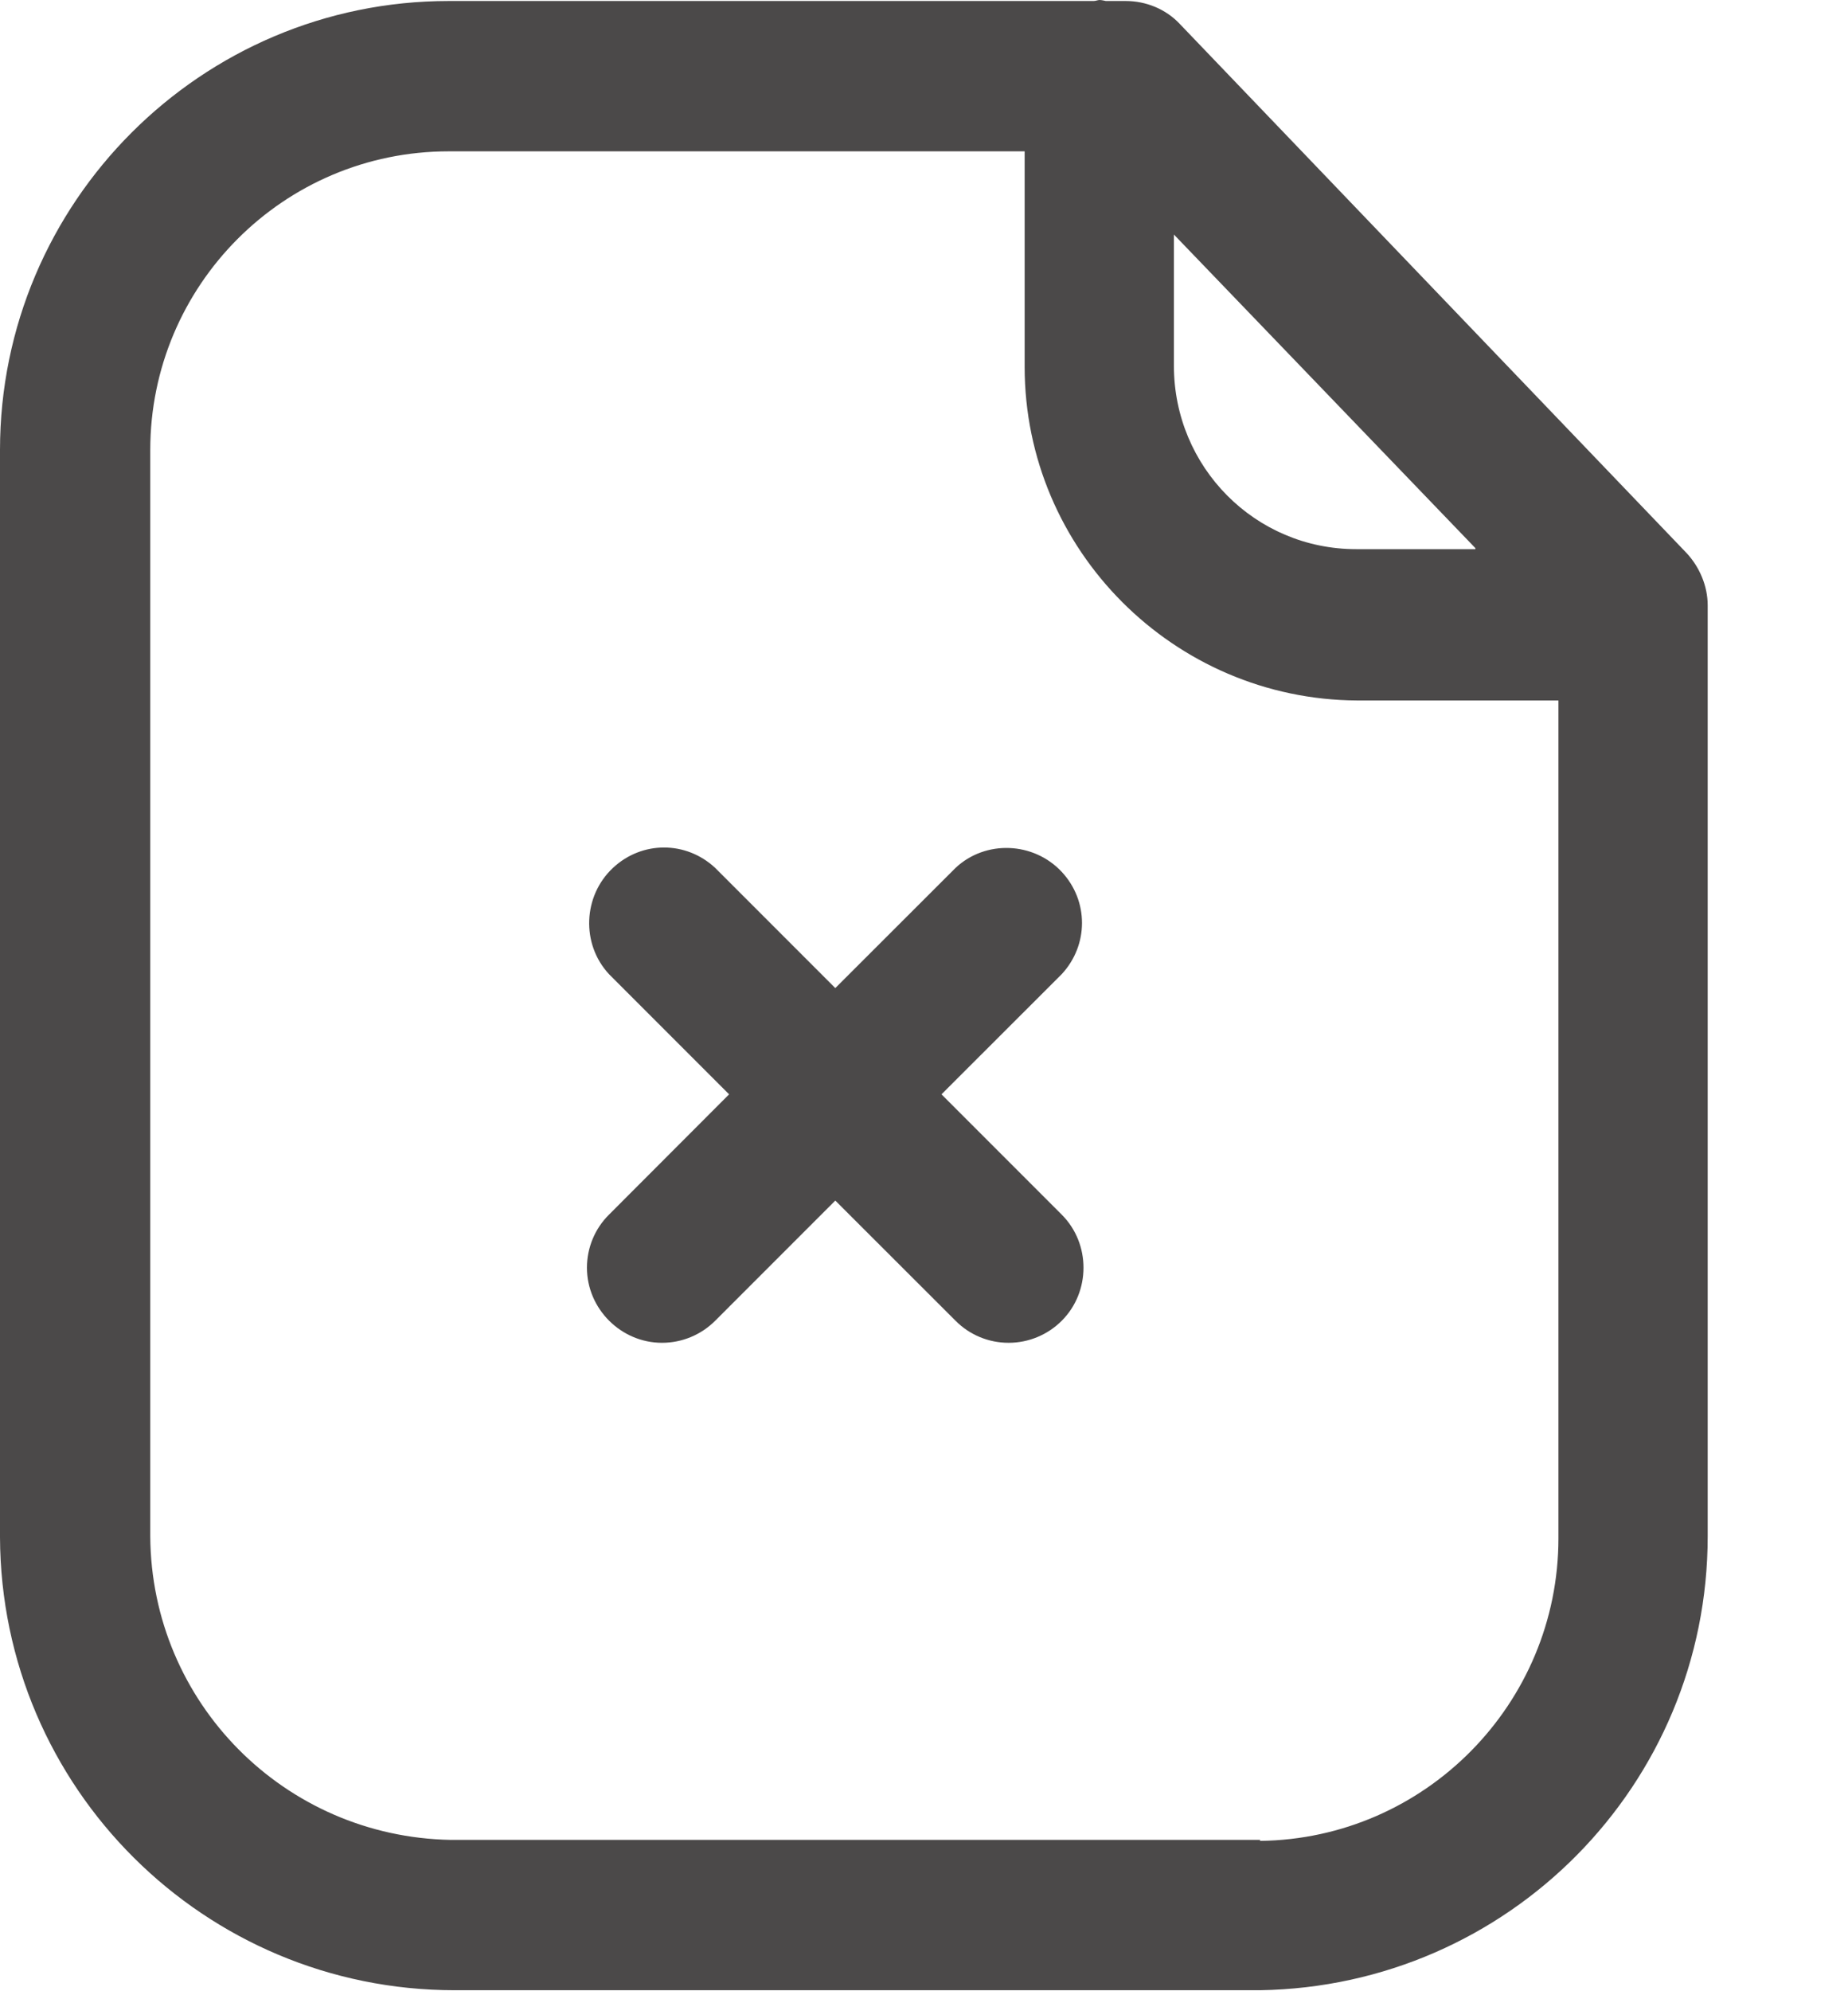 <svg width="13" height="14" viewBox="0 0 13 14" fill="none" xmlns="http://www.w3.org/2000/svg">
<g clip-path="url(#clip0_4_62)">
<path d="M11.865 3.889L8.3 0.169C8.201 0.063 8.06 0.007 7.919 0.007H7.779C7.779 0.007 7.75 0 7.736 0C7.722 0 7.708 0.007 7.694 0.007H3.157C1.416 0.007 0 1.423 0 3.164V10.808C0.007 12.57 1.437 13.993 3.199 13.993H8.864C10.611 13.965 12.013 12.549 12.013 10.801V4.256C12.013 4.122 11.957 3.988 11.865 3.889ZM10.379 3.861H9.54C8.828 3.861 8.258 3.283 8.258 2.572V1.649L10.379 3.854V3.861ZM8.864 12.936H3.171C2.001 12.915 1.064 11.971 1.057 10.801V3.164C1.057 2.008 1.994 1.064 3.157 1.064H7.208V2.579C7.208 3.868 8.258 4.918 9.547 4.925H10.963V10.815C10.963 11.978 10.026 12.929 8.864 12.943V12.936Z" fill="#4B4949"/>
<path d="M6.623 7.694L7.469 6.849C7.659 6.644 7.659 6.334 7.469 6.13C7.271 5.918 6.933 5.904 6.722 6.102L5.876 6.947L5.031 6.102C4.826 5.911 4.516 5.911 4.312 6.102C4.101 6.299 4.087 6.637 4.284 6.849L5.129 7.694L4.284 8.54C4.185 8.638 4.129 8.772 4.129 8.913C4.129 9.202 4.368 9.441 4.657 9.441C4.798 9.441 4.932 9.385 5.031 9.286L5.876 8.441L6.722 9.286C6.82 9.385 6.954 9.441 7.095 9.441C7.236 9.441 7.37 9.385 7.469 9.286C7.673 9.082 7.673 8.744 7.469 8.54L6.623 7.694Z" fill="#4B4949"/>
</g>
<defs>
<clipPath id="clip0_4_62">
<rect width="12.013" height="14" fill="white"/>
</clipPath>
</defs>
</svg>
